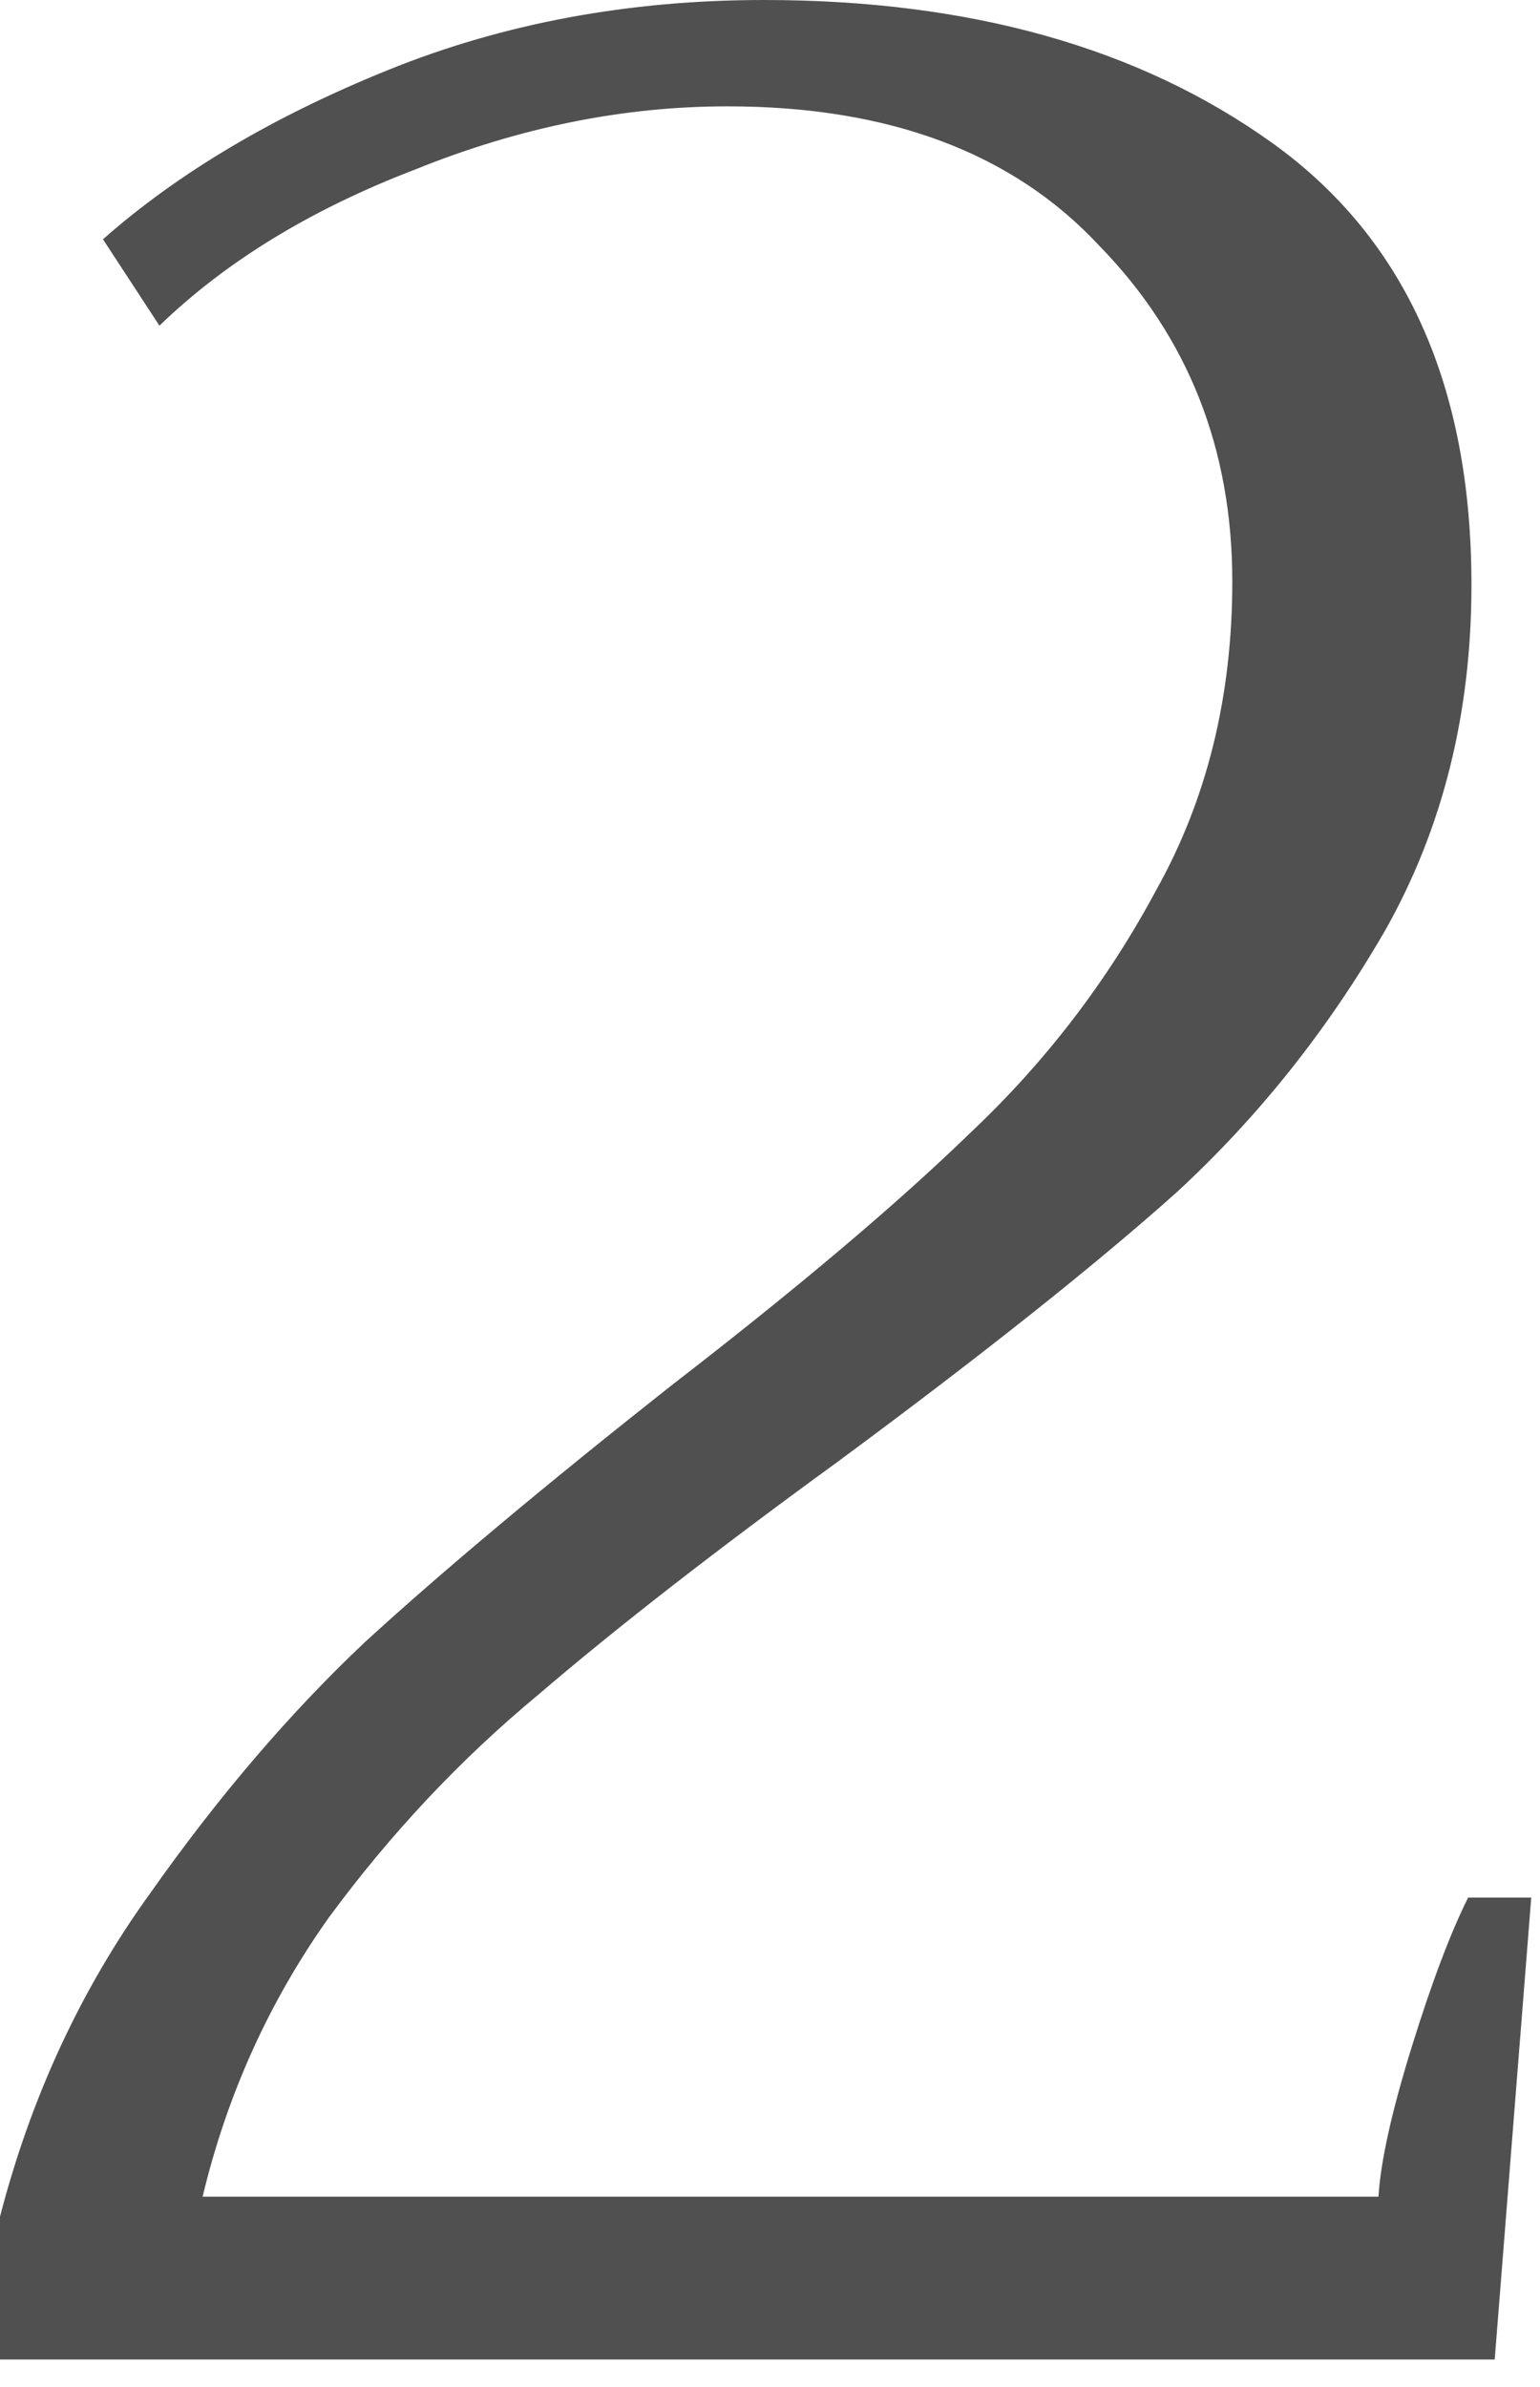 <svg width="51" height="79" viewBox="0 0 51 79" fill="none" xmlns="http://www.w3.org/2000/svg">
<path d="M0 73.37C1.027 69.41 2.677 65.853 4.95 62.7C7.223 59.473 9.607 56.687 12.1 54.34C14.667 51.993 18.04 49.17 22.22 45.87C26.4 42.643 29.7 39.857 32.12 37.51C34.613 35.163 36.667 32.487 38.28 29.48C39.967 26.473 40.81 23.063 40.81 19.25C40.81 14.85 39.343 11.147 36.41 8.14C33.55 5.06 29.443 3.52 24.09 3.52C20.643 3.52 17.197 4.217 13.75 5.61C10.303 6.93 7.48 8.653 5.28 10.78L3.41 7.92C5.903 5.72 9.057 3.85 12.87 2.31C16.683 0.77 20.827 0 25.3 0C32.12 0 37.73 1.577 42.13 4.73C46.53 7.883 48.73 12.76 48.73 19.36C48.73 23.613 47.777 27.427 45.87 30.8C43.963 34.1 41.653 36.997 38.94 39.49C36.227 41.91 32.487 44.88 27.72 48.4C23.687 51.333 20.387 53.9 17.82 56.1C15.253 58.227 12.943 60.683 10.89 63.47C8.91 66.257 7.517 69.337 6.71 72.71H45.65C45.723 71.537 46.09 69.887 46.75 67.76C47.41 65.633 48.033 63.983 48.62 62.81H50.71L49.5 78.1H0V73.37Z" fill="#505050"/>
</svg>
